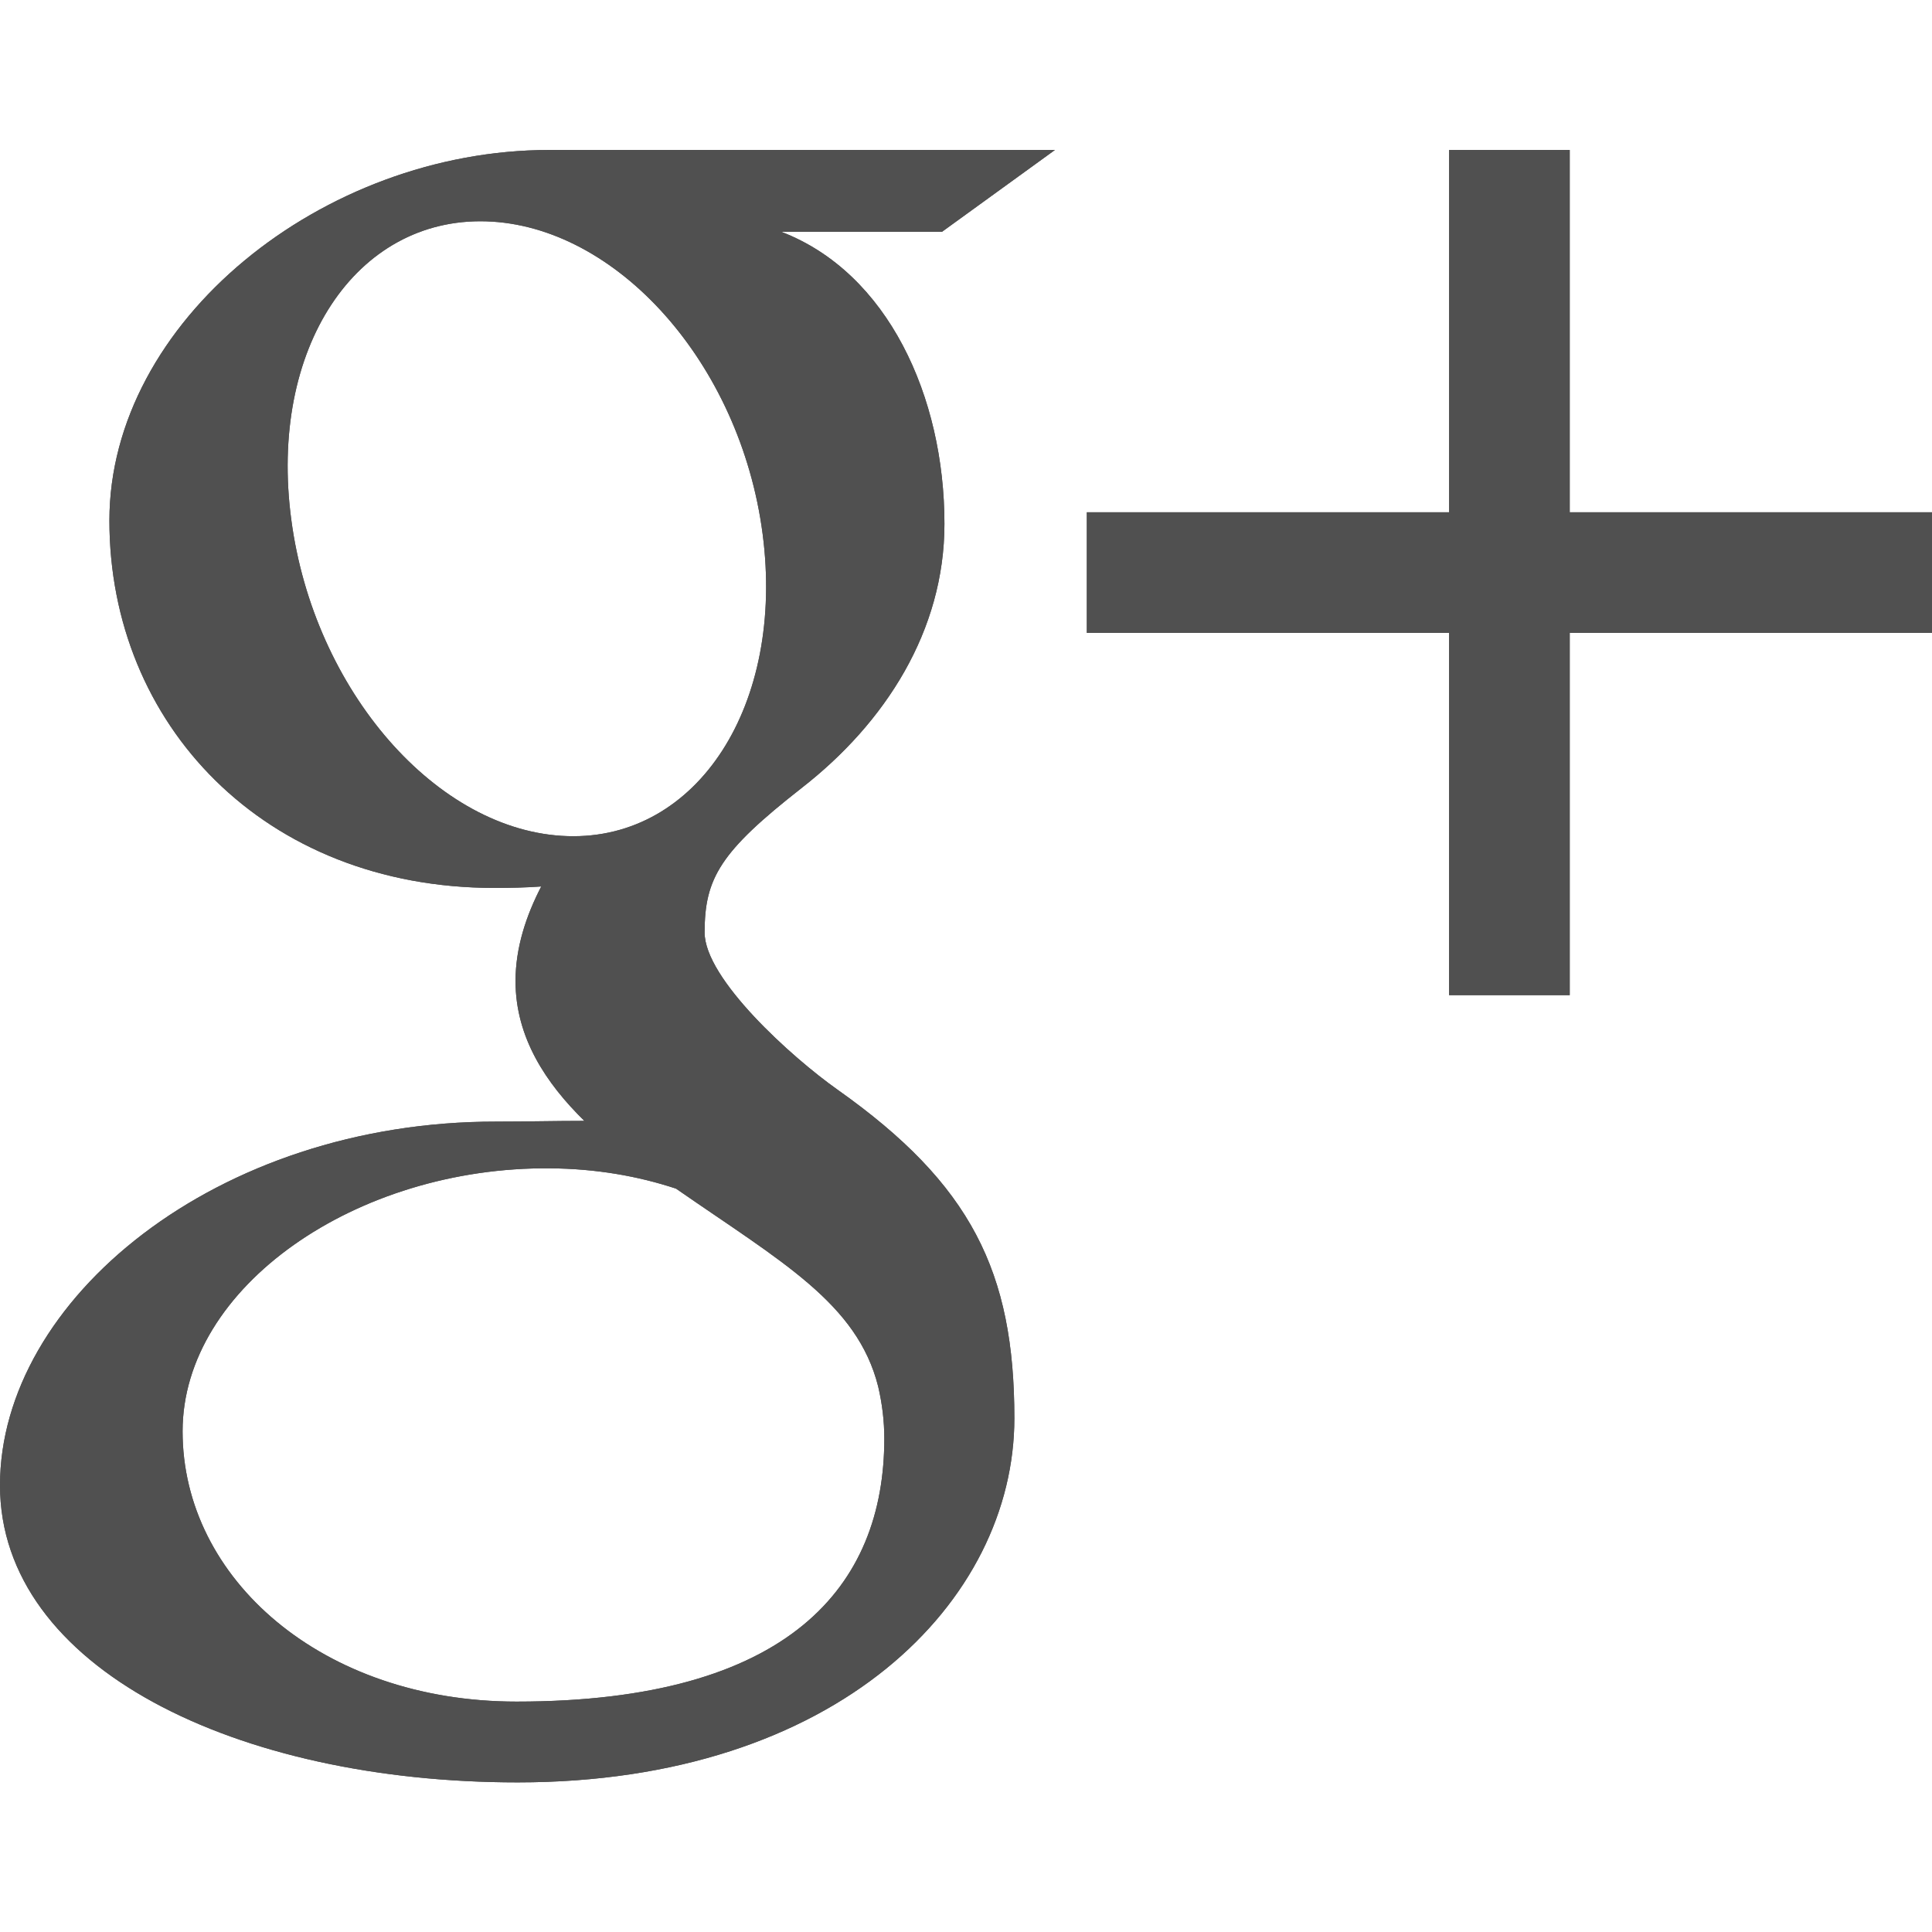<?xml version="1.0" encoding="utf-8"?>
<!-- Generator: Adobe Illustrator 24.3.0, SVG Export Plug-In . SVG Version: 6.00 Build 0)  -->
<svg version="1.1" id="Capa_1" xmlns="http://www.w3.org/2000/svg" xmlns:xlink="http://www.w3.org/1999/xlink" x="0px" y="0px"
	 viewBox="0 0 533.3 533.3" style="enable-background:new 0 0 533.3 533.3;" xml:space="preserve">
<style type="text/css">
	.st0{fill:#505050;}
</style>
<g>
	<g>
		<path class="st0" d="M291.2,41.4c0,0-104.7,0-139.6,0C89,41.4,30.2,88.8,30.2,143.7c0,56.1,42.6,101.4,106.3,101.4
			c4.4,0,8.7-0.1,12.9-0.4c-4.1,7.9-7.1,16.8-7.1,26.1c0,15.6,8.4,28.2,19,38.6c-8,0-15.8,0.2-24.2,0.2C59.6,309.5,0,358.9,0,410
			c0,50.4,65.4,82,142.9,82c88.3,0,137.1-50.1,137.1-100.5c0-40.4-11.9-64.6-48.8-90.7c-12.6-8.9-36.7-30.6-36.7-43.4
			c0-15,4.3-22.3,26.8-39.9c23.1-18,39.4-43.4,39.4-72.9c0-35.1-15.6-69.3-45-80.6H260L291.2,41.4z M242.4,382.7
			c1.1,4.7,1.7,9.5,1.7,14.4c0,40.7-26.2,72.6-101.5,72.6c-53.6,0-92.2-33.9-92.2-74.6c0-39.9,48-73.1,101.5-72.6
			c12.5,0.1,24.1,2.1,34.7,5.6C215.7,348.3,236.6,359.7,242.4,382.7z M156.7,230.8c-36-1.1-70.1-40.2-76.3-87.4
			C74.1,96.2,98.2,60,134.2,61.1c35.9,1.1,70.1,39,76.3,86.2C216.7,194.5,192.6,231.9,156.7,230.8z M433.3,141.4v-100H400v100H300
			v33.3h100v100h33.3v-100h100v-33.3L433.3,141.4L433.3,141.4z"/>
	</g>
	<g>
		<path class="st0" d="M291.2,41.4c0,0-104.7,0-139.6,0C89,41.4,30.2,88.8,30.2,143.7c0,56.1,42.6,101.4,106.3,101.4
			c4.4,0,8.7-0.1,12.9-0.4c-4.1,7.9-7.1,16.8-7.1,26.1c0,15.6,8.4,28.2,19,38.6c-8,0-15.8,0.2-24.2,0.2C59.6,309.5,0,358.9,0,410
			c0,50.4,65.4,82,142.9,82c88.3,0,137.1-50.1,137.1-100.5c0-40.4-11.9-64.6-48.8-90.7c-12.6-8.9-36.7-30.6-36.7-43.4
			c0-15,4.3-22.3,26.8-39.9c23.1-18,39.4-43.4,39.4-72.9c0-35.1-15.6-69.3-45-80.6H260L291.2,41.4z M242.4,382.7
			c1.1,4.7,1.7,9.5,1.7,14.4c0,40.7-26.2,72.6-101.5,72.6c-53.6,0-92.2-33.9-92.2-74.6c0-39.9,48-73.1,101.5-72.6
			c12.5,0.1,24.1,2.1,34.7,5.6C215.7,348.3,236.6,359.7,242.4,382.7z M156.7,230.8c-36-1.1-70.1-40.2-76.3-87.4
			C74.1,96.2,98.2,60,134.2,61.1c35.9,1.1,70.1,39,76.3,86.2C216.7,194.5,192.6,231.9,156.7,230.8z M433.3,141.4v-100H400v100H300
			v33.3h100v100h33.3v-100h100v-33.3L433.3,141.4L433.3,141.4z"/>
	</g>
</g>
</svg>
